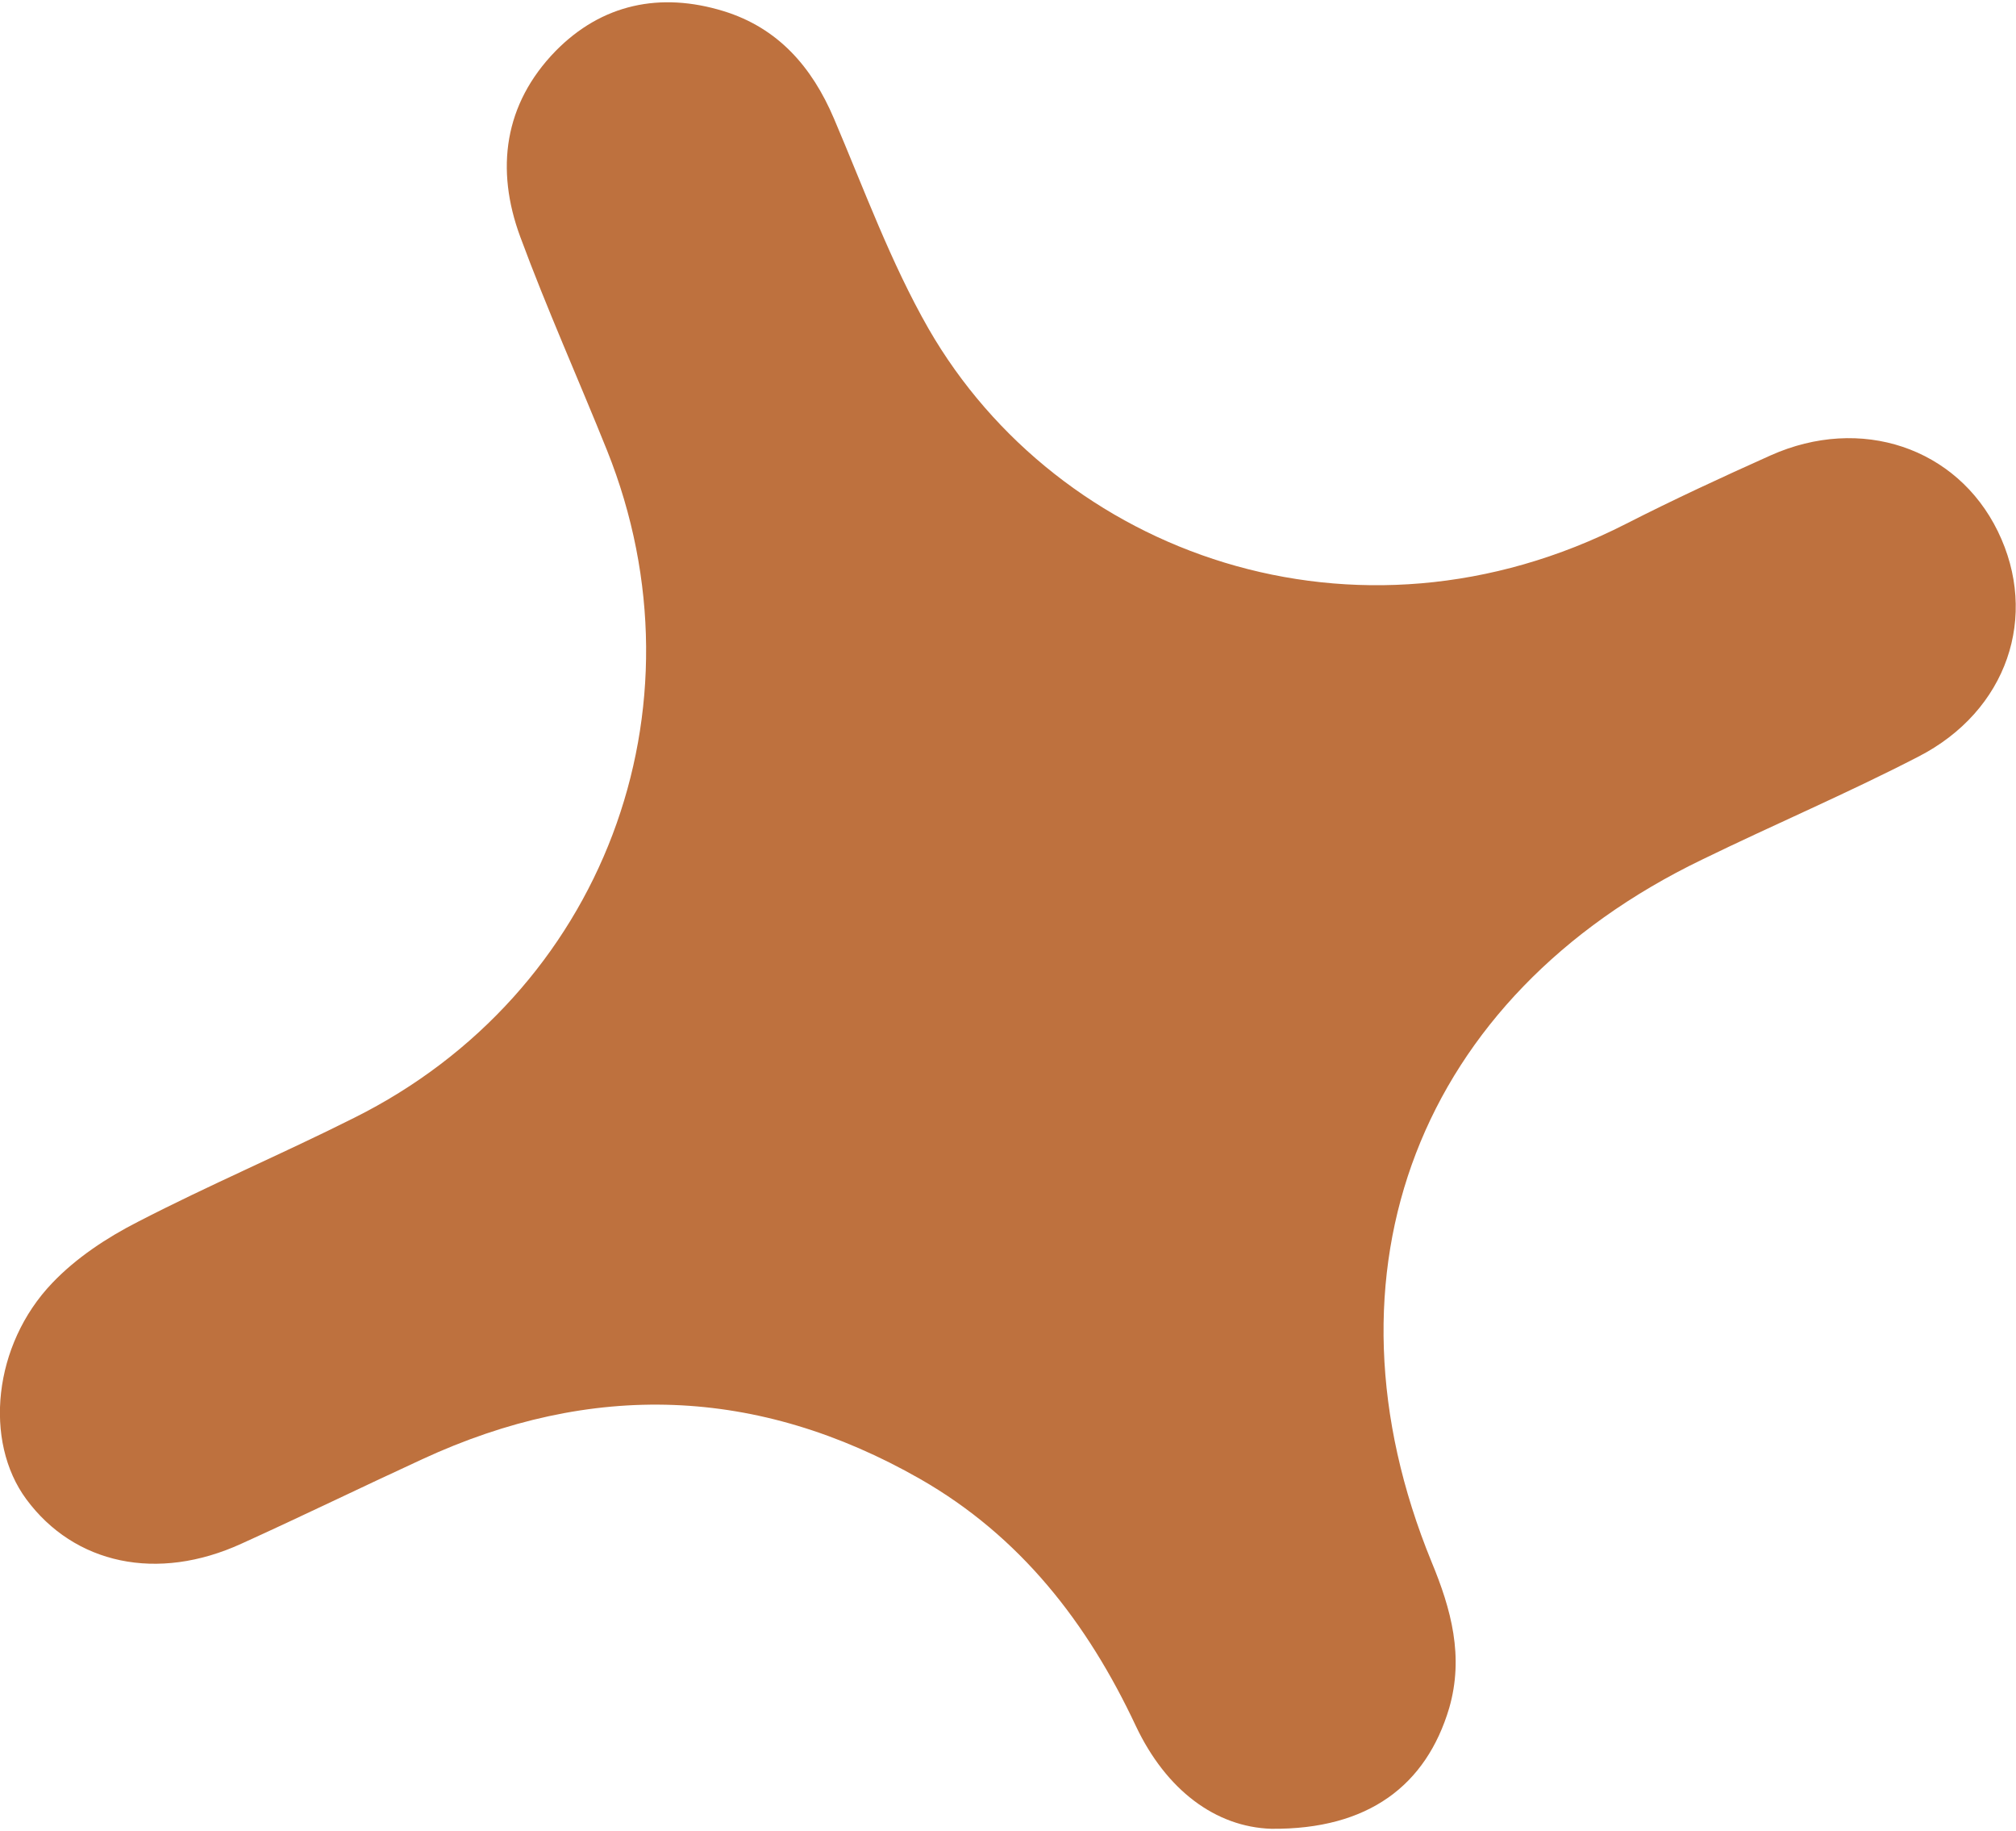 <?xml version="1.0" encoding="UTF-8"?> <svg xmlns="http://www.w3.org/2000/svg" xmlns:xlink="http://www.w3.org/1999/xlink" xml:space="preserve" width="163px" height="148px" version="1.0" style="shape-rendering:geometricPrecision; text-rendering:geometricPrecision; image-rendering:optimizeQuality; fill-rule:evenodd; clip-rule:evenodd" viewBox="0 0 675400 611800"> <defs> <style type="text/css"> .fil0 {fill:#BE713E;fill-rule:nonzero} </style> </defs> <g id="Слой_x0020_1">  <path class="fil0" d="M425900 611800c-18600,-600 -35200,-12900 -45400,-34500 -16200,-34500 -38700,-63500 -72300,-82700 -54400,-31000 -110000,-32800 -166700,-6600 -20200,9300 -40300,19100 -60600,28300 -28200,12900 -56000,6900 -72100,-14900 -14300,-19400 -11100,-51700 8700,-72400 8000,-8400 18300,-15200 28700,-20500 23800,-12300 48500,-22800 72400,-34800 83300,-41500 119400,-137000 84800,-223500 -9600,-23900 -20200,-47500 -29100,-71600 -8400,-22700 -5400,-44500 11800,-62200 15500,-15800 35100,-19900 56300,-13400 18200,5600 29600,18600 37000,36000 10100,23700 19000,48200 31700,70400 43500,75500 143100,111600 233700,65300 15900,-8100 32100,-15600 48400,-22900 30200,-13500 62400,-2600 76100,25400 13900,28400 3200,60200 -26600,75500 -23800,12300 -48500,22800 -72500,34500 -94900,45800 -130400,138000 -90600,235200 6600,15900 10900,31700 5900,49000 -7700,25800 -27000,40700 -59600,40400z"></path> </g> </svg> 